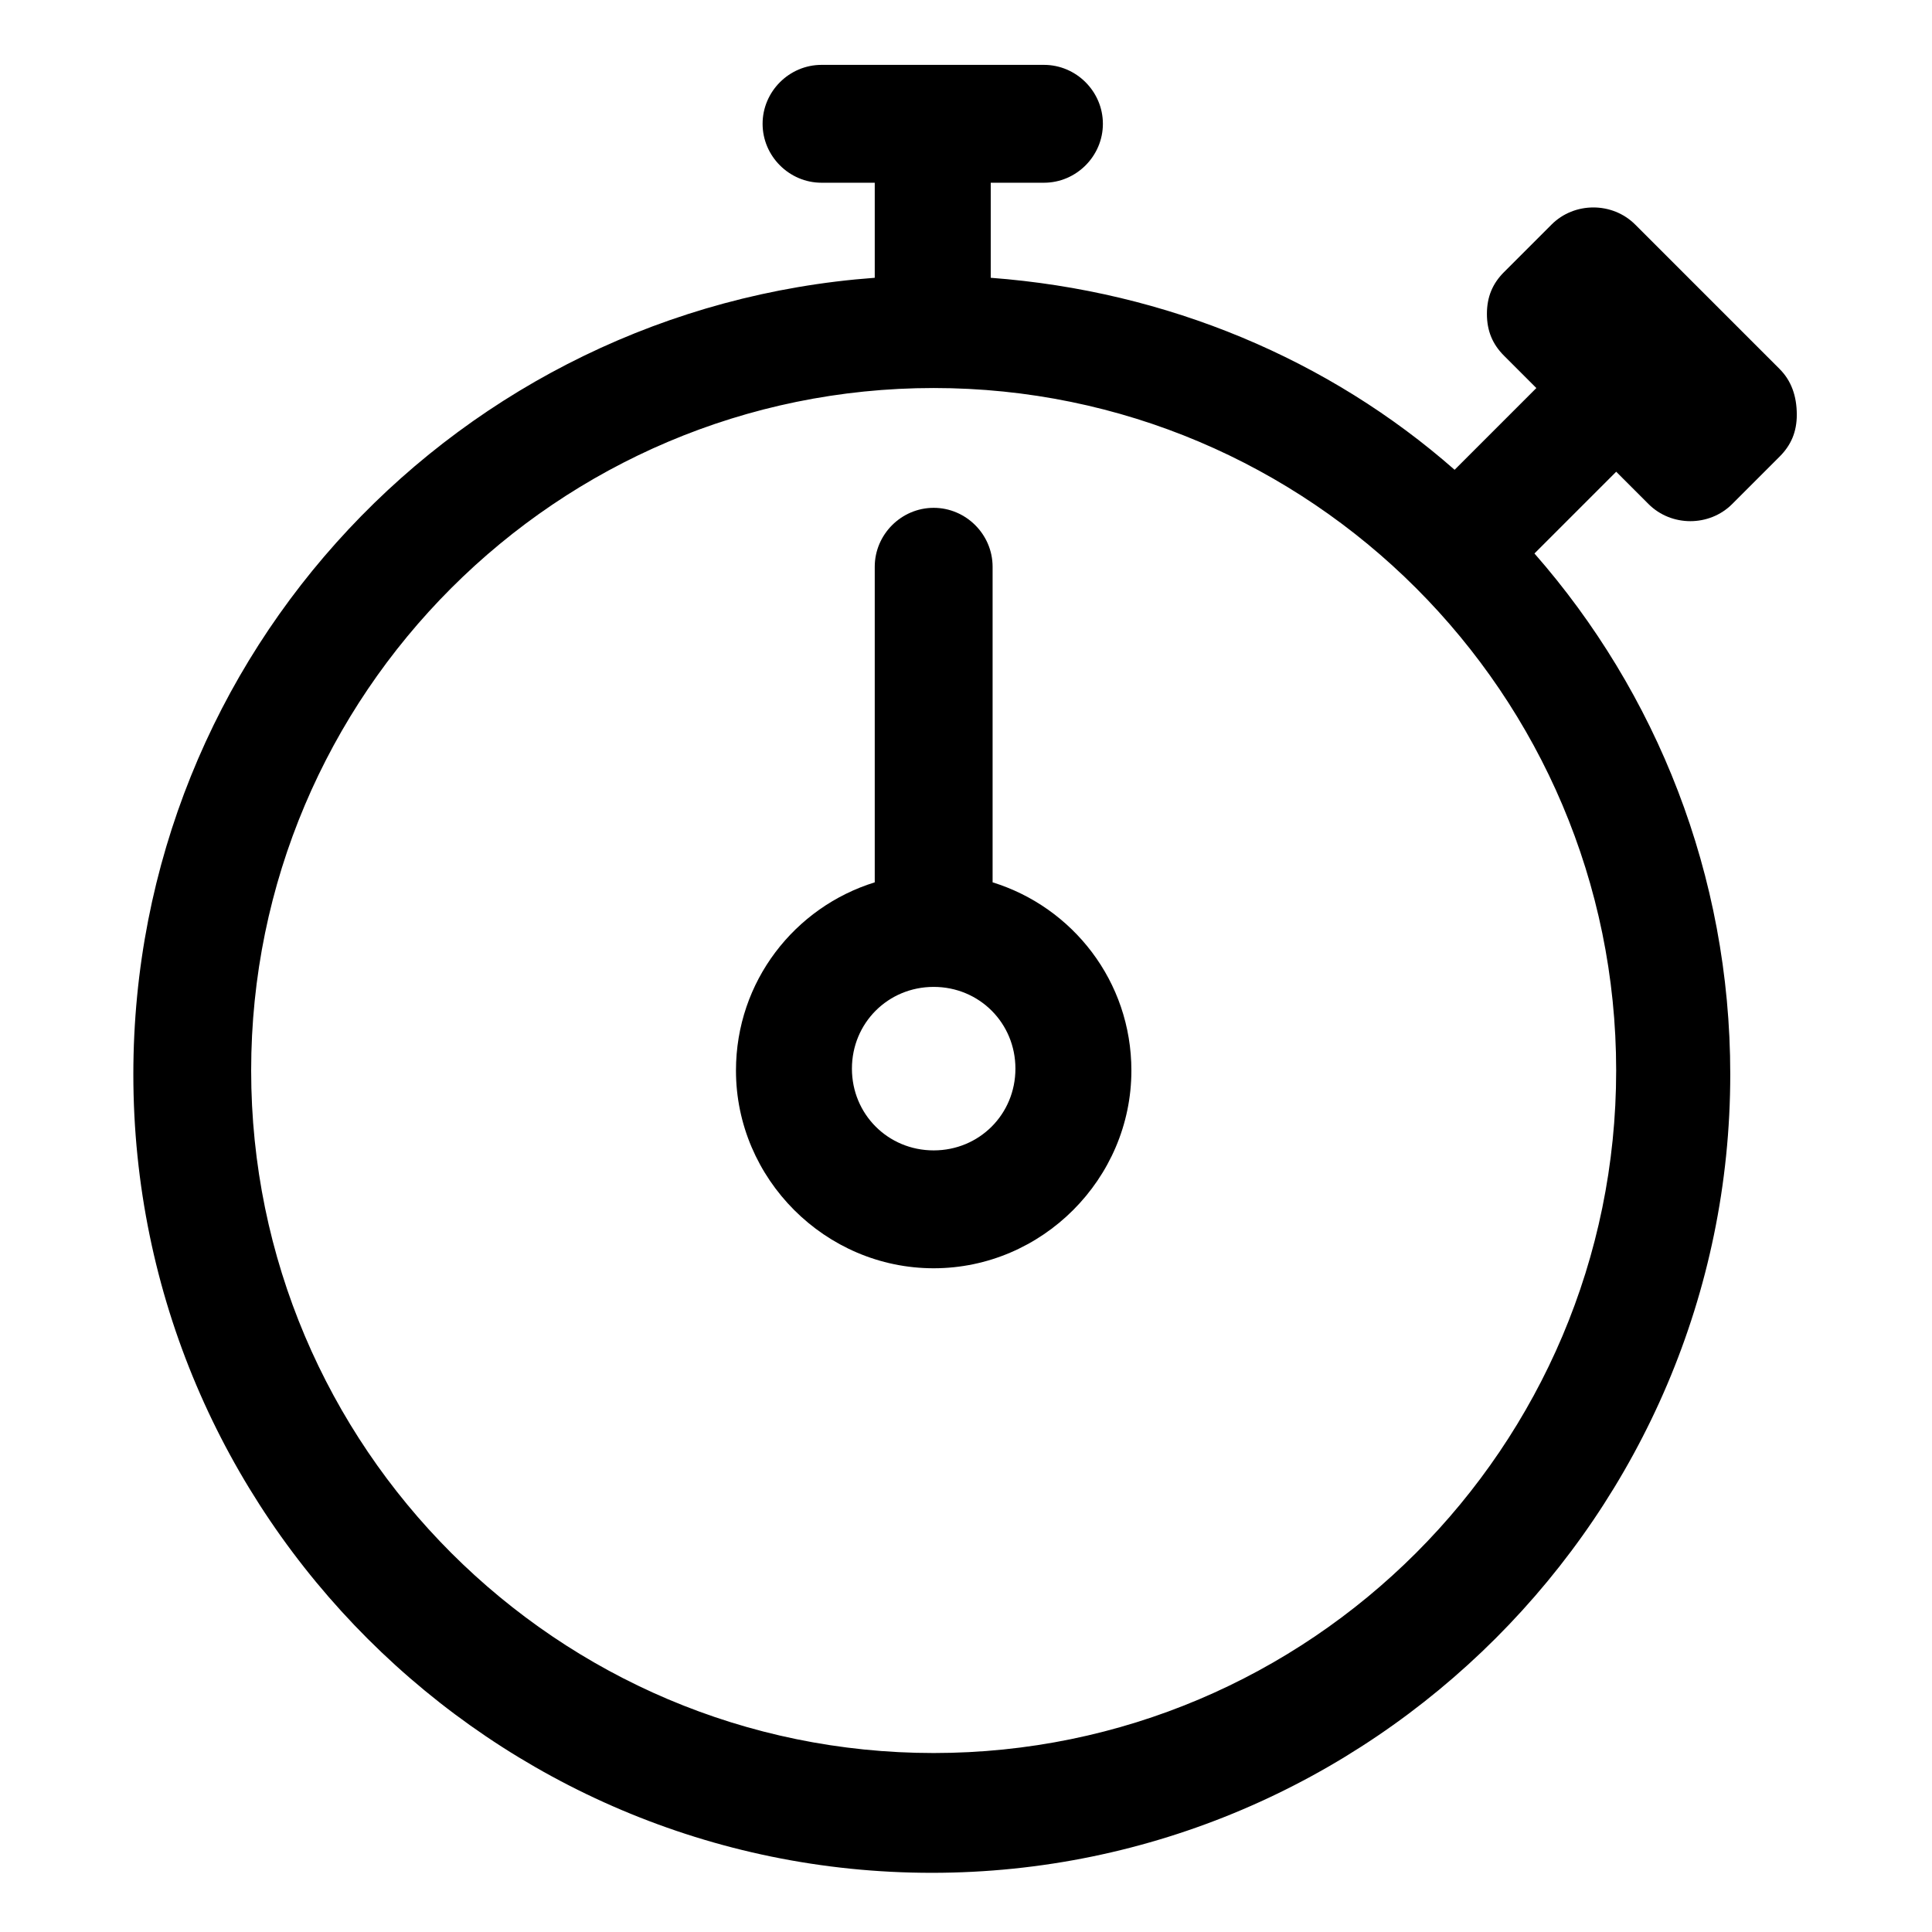 <?xml version="1.0" encoding="UTF-8"?>
<!-- Uploaded to: ICON Repo, www.svgrepo.com, Generator: ICON Repo Mixer Tools -->
<svg fill="#000000" width="800px" height="800px" version="1.1" viewBox="144 144 512 512" xmlns="http://www.w3.org/2000/svg">
 <g>
  <path d="m615.63 241.8-38.289-38.289c-3.023-3.023-7.055-4.535-11.082-4.535-4.031 0-8.062 1.512-11.082 4.535l-12.594 12.594c-3.023 3.023-4.535 6.551-4.535 11.082 0 4.535 1.512 8.062 4.535 11.082l8.566 8.566-21.664 21.664c-33.25-29.223-76.074-47.359-122.93-50.883v-25.191h14.105c8.566 0 15.617-7.055 15.617-15.617 0-8.566-7.055-15.617-15.617-15.617h-58.949c-8.566 0-15.617 7.055-15.617 15.617 0 8.566 7.055 15.617 15.617 15.617h14.105v25.191c-109.83 8.062-196.48 99.25-196.48 211.1 0 116.88 95.219 211.6 211.6 211.6 116.38 0 211.6-95.219 211.6-211.6 0-52.898-19.648-101.27-51.891-138.04l21.664-21.664 8.566 8.566c3.023 3.023 7.055 4.535 11.082 4.535 4.031 0 8.062-1.512 11.082-4.535l12.594-12.594c3.023-3.023 4.535-6.551 4.535-11.082-0.004-5.043-1.516-9.074-4.539-12.098zm-224.2 366.77c-99.754 0-180.87-81.113-180.87-180.87 0-99.754 81.113-180.87 180.87-180.87s180.87 81.113 180.87 180.87c0 99.754-81.113 180.87-180.87 180.87z"/>
  <path d="m407.05 377.83v-83.633c0-8.566-7.055-15.617-15.617-15.617-8.566 0-15.617 7.055-15.617 15.617v83.633c-21.16 6.551-36.777 26.199-36.777 49.879 0 28.719 23.68 52.395 52.395 52.395 28.719 0 52.395-23.68 52.395-52.395 0-23.684-15.617-43.332-36.777-49.879zm-15.617 71.035c-12.09 0-21.664-9.574-21.664-21.664s9.574-21.664 21.664-21.664 21.664 9.574 21.664 21.664c0 12.094-9.574 21.664-21.664 21.664z"/>
 </g>
</svg>